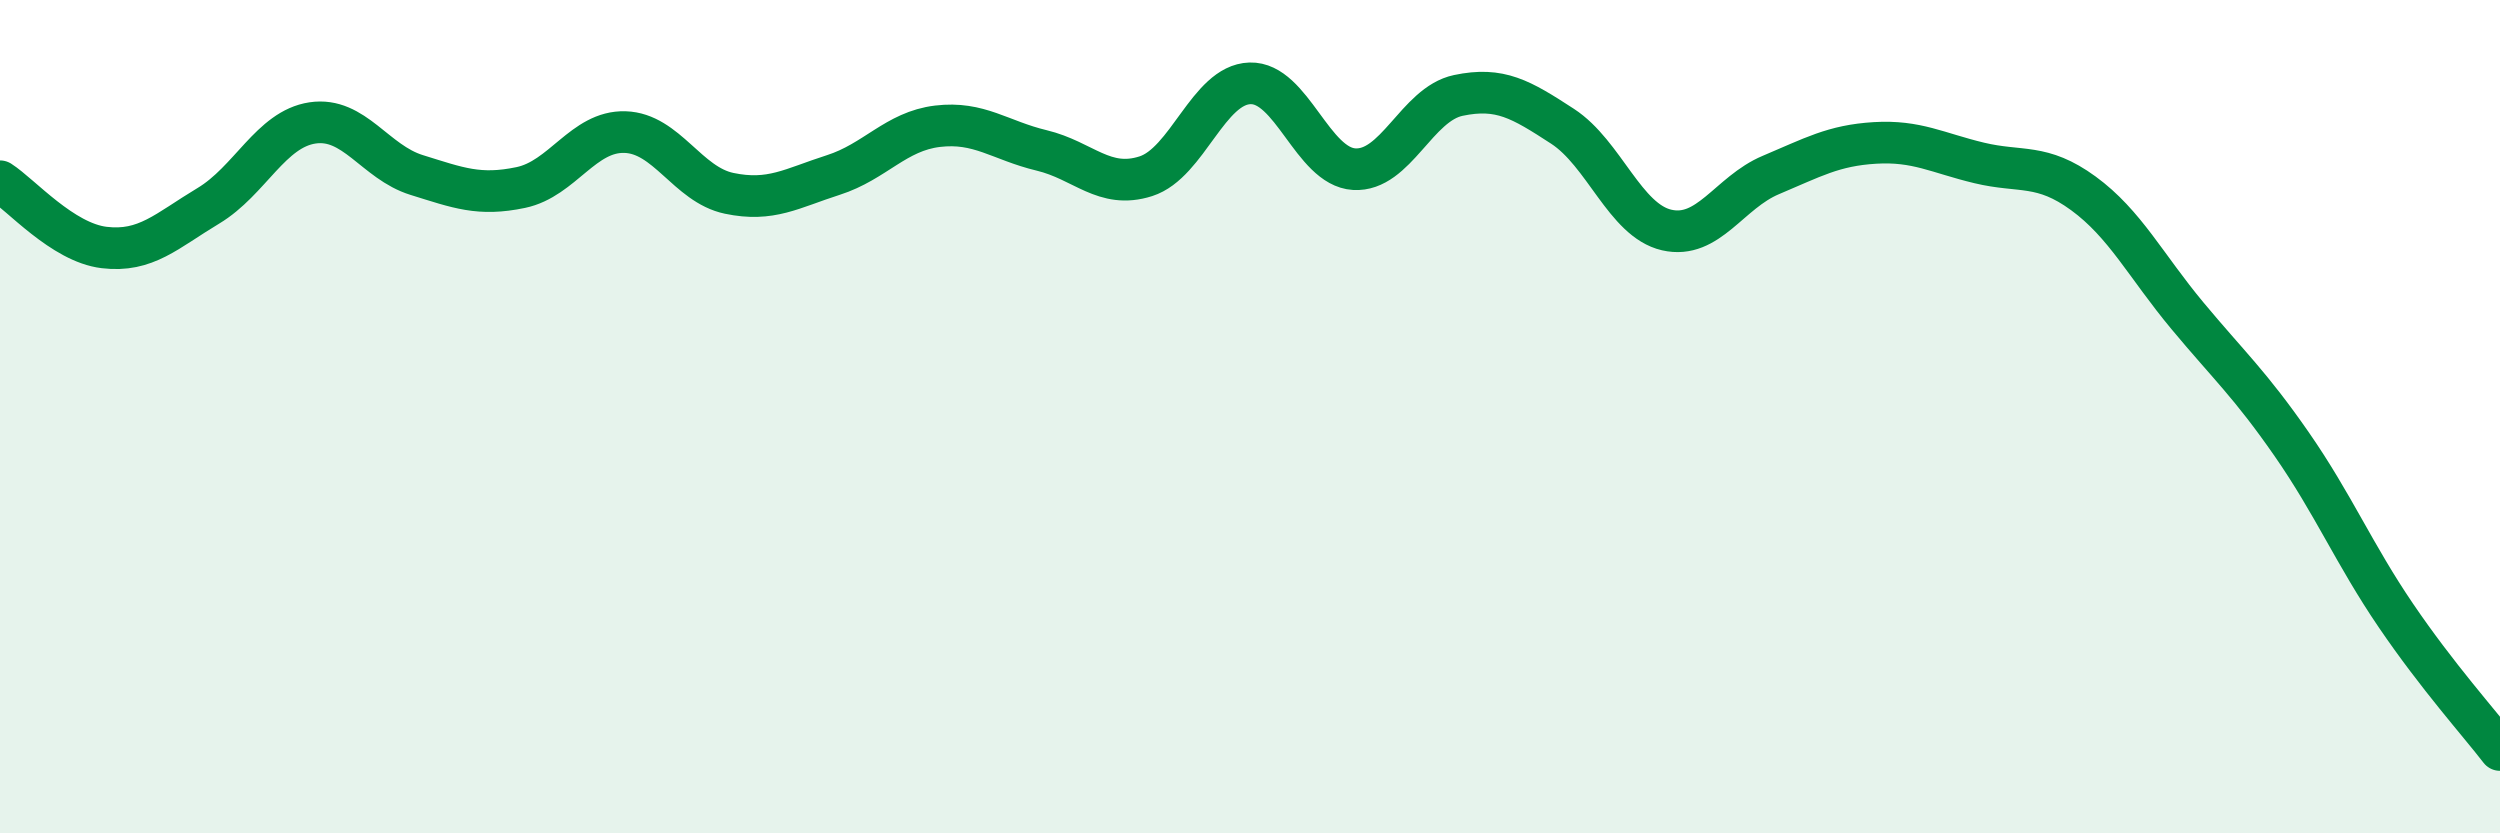 
    <svg width="60" height="20" viewBox="0 0 60 20" xmlns="http://www.w3.org/2000/svg">
      <path
        d="M 0,4.35 C 0.5,4.67 1.5,5.82 2.5,5.94 C 3.5,6.06 4,5.54 5,4.94 C 6,4.34 6.5,3.1 7.5,2.95 C 8.5,2.8 9,3.89 10,4.2 C 11,4.51 11.5,4.71 12.5,4.5 C 13.5,4.29 14,3.14 15,3.17 C 16,3.2 16.5,4.43 17.5,4.64 C 18.5,4.85 19,4.52 20,4.2 C 21,3.88 21.5,3.15 22.5,3.03 C 23.5,2.91 24,3.37 25,3.61 C 26,3.85 26.5,4.55 27.5,4.23 C 28.5,3.91 29,2.03 30,2 C 31,1.97 31.5,4 32.5,4.06 C 33.5,4.12 34,2.5 35,2.29 C 36,2.08 36.5,2.38 37.5,3.03 C 38.5,3.68 39,5.29 40,5.52 C 41,5.75 41.5,4.62 42.5,4.2 C 43.5,3.78 44,3.49 45,3.43 C 46,3.37 46.5,3.67 47.5,3.91 C 48.5,4.15 49,3.91 50,4.64 C 51,5.37 51.5,6.38 52.5,7.58 C 53.5,8.78 54,9.22 55,10.66 C 56,12.1 56.5,13.3 57.5,14.77 C 58.5,16.24 59.5,17.35 60,18L60 20L0 20Z"
        fill="#008740"
        opacity="0.1"
        stroke-linecap="round"
        stroke-linejoin="round"
      />
      <path
        d="M 0,4.35 C 0.5,4.67 1.5,5.82 2.5,5.94 C 3.5,6.06 4,5.54 5,4.94 C 6,4.34 6.5,3.1 7.5,2.95 C 8.5,2.8 9,3.89 10,4.2 C 11,4.51 11.5,4.71 12.5,4.5 C 13.5,4.29 14,3.14 15,3.17 C 16,3.2 16.5,4.43 17.5,4.64 C 18.5,4.85 19,4.52 20,4.2 C 21,3.88 21.5,3.15 22.5,3.03 C 23.5,2.91 24,3.37 25,3.61 C 26,3.85 26.5,4.55 27.5,4.23 C 28.5,3.91 29,2.03 30,2 C 31,1.97 31.5,4 32.5,4.06 C 33.5,4.12 34,2.5 35,2.29 C 36,2.08 36.5,2.38 37.5,3.03 C 38.5,3.68 39,5.29 40,5.52 C 41,5.75 41.5,4.62 42.5,4.2 C 43.5,3.78 44,3.49 45,3.43 C 46,3.37 46.5,3.67 47.5,3.91 C 48.5,4.15 49,3.91 50,4.64 C 51,5.37 51.5,6.38 52.5,7.58 C 53.5,8.78 54,9.22 55,10.66 C 56,12.1 56.5,13.3 57.5,14.77 C 58.5,16.24 59.5,17.35 60,18"
        stroke="#008740"
        stroke-width="1"
        fill="none"
        stroke-linecap="round"
        stroke-linejoin="round"
      />
    </svg>
  